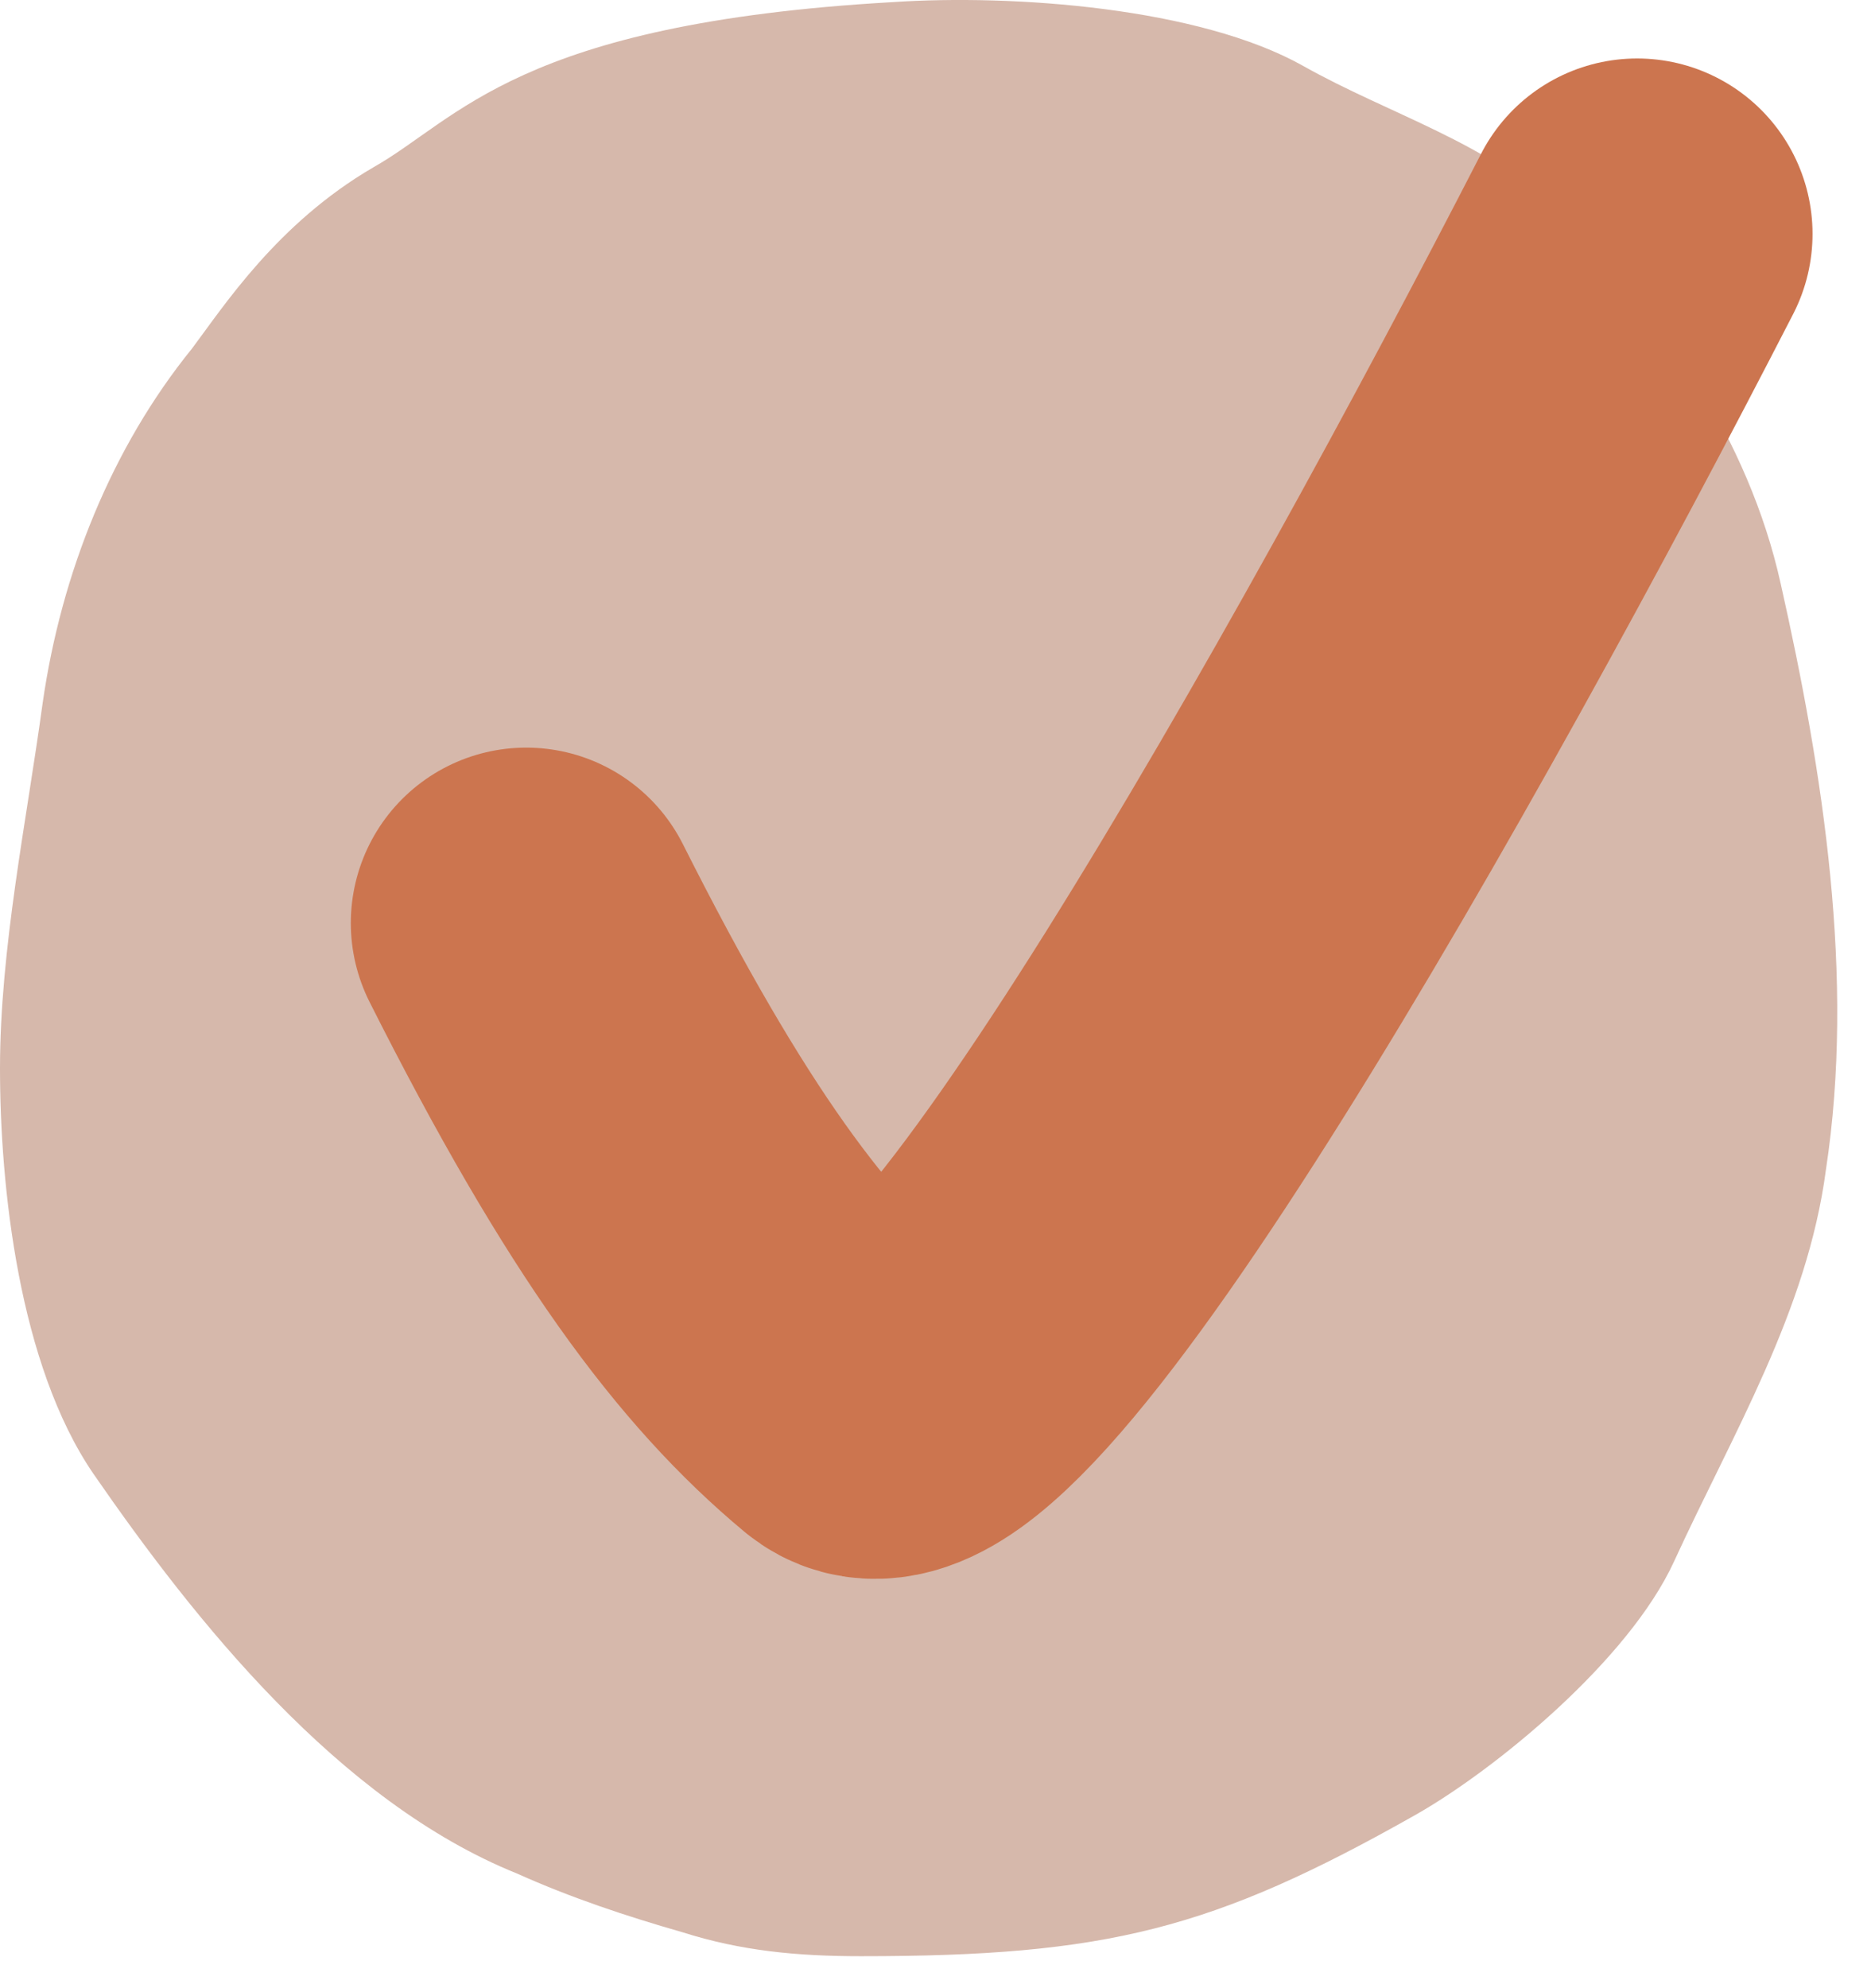 <svg width="32" height="34" viewBox="0 0 32 34" fill="none" xmlns="http://www.w3.org/2000/svg">
<path d="M7.60855e-06 18.272C7.60855e-06 16.22 0.456 14.032 0.729 12.026C1.049 9.792 1.915 7.65 3.282 5.963C3.83 5.233 4.741 3.82 6.383 2.863C7.841 2.042 8.844 0.401 15.273 0.036C17.324 -0.101 20.515 0.127 22.293 1.13C23.752 1.951 25.485 2.452 26.624 3.592C28.402 5.324 29.907 7.513 30.454 9.975C31.183 13.211 31.73 16.722 31.229 20.004C30.91 22.421 29.633 24.518 28.63 26.706C27.855 28.393 25.576 30.262 24.208 31.037C20.743 32.997 18.92 33.453 14.725 33.453C13.631 33.453 12.674 33.362 11.671 33.043C10.713 32.769 9.756 32.45 8.844 32.04C5.79 30.809 3.328 27.709 1.596 25.201C0.319 23.332 7.60855e-06 20.278 7.60855e-06 18.272Z" fill="#D6B8AB"/>
<path d="M9 15.785C11.225 20.204 12.88 22.414 14.649 23.887C16.417 25.36 23.835 12.102 28 4" stroke="#CC754F" stroke-width="6" stroke-linecap="round" stroke-linejoin="round"/>
</svg>
